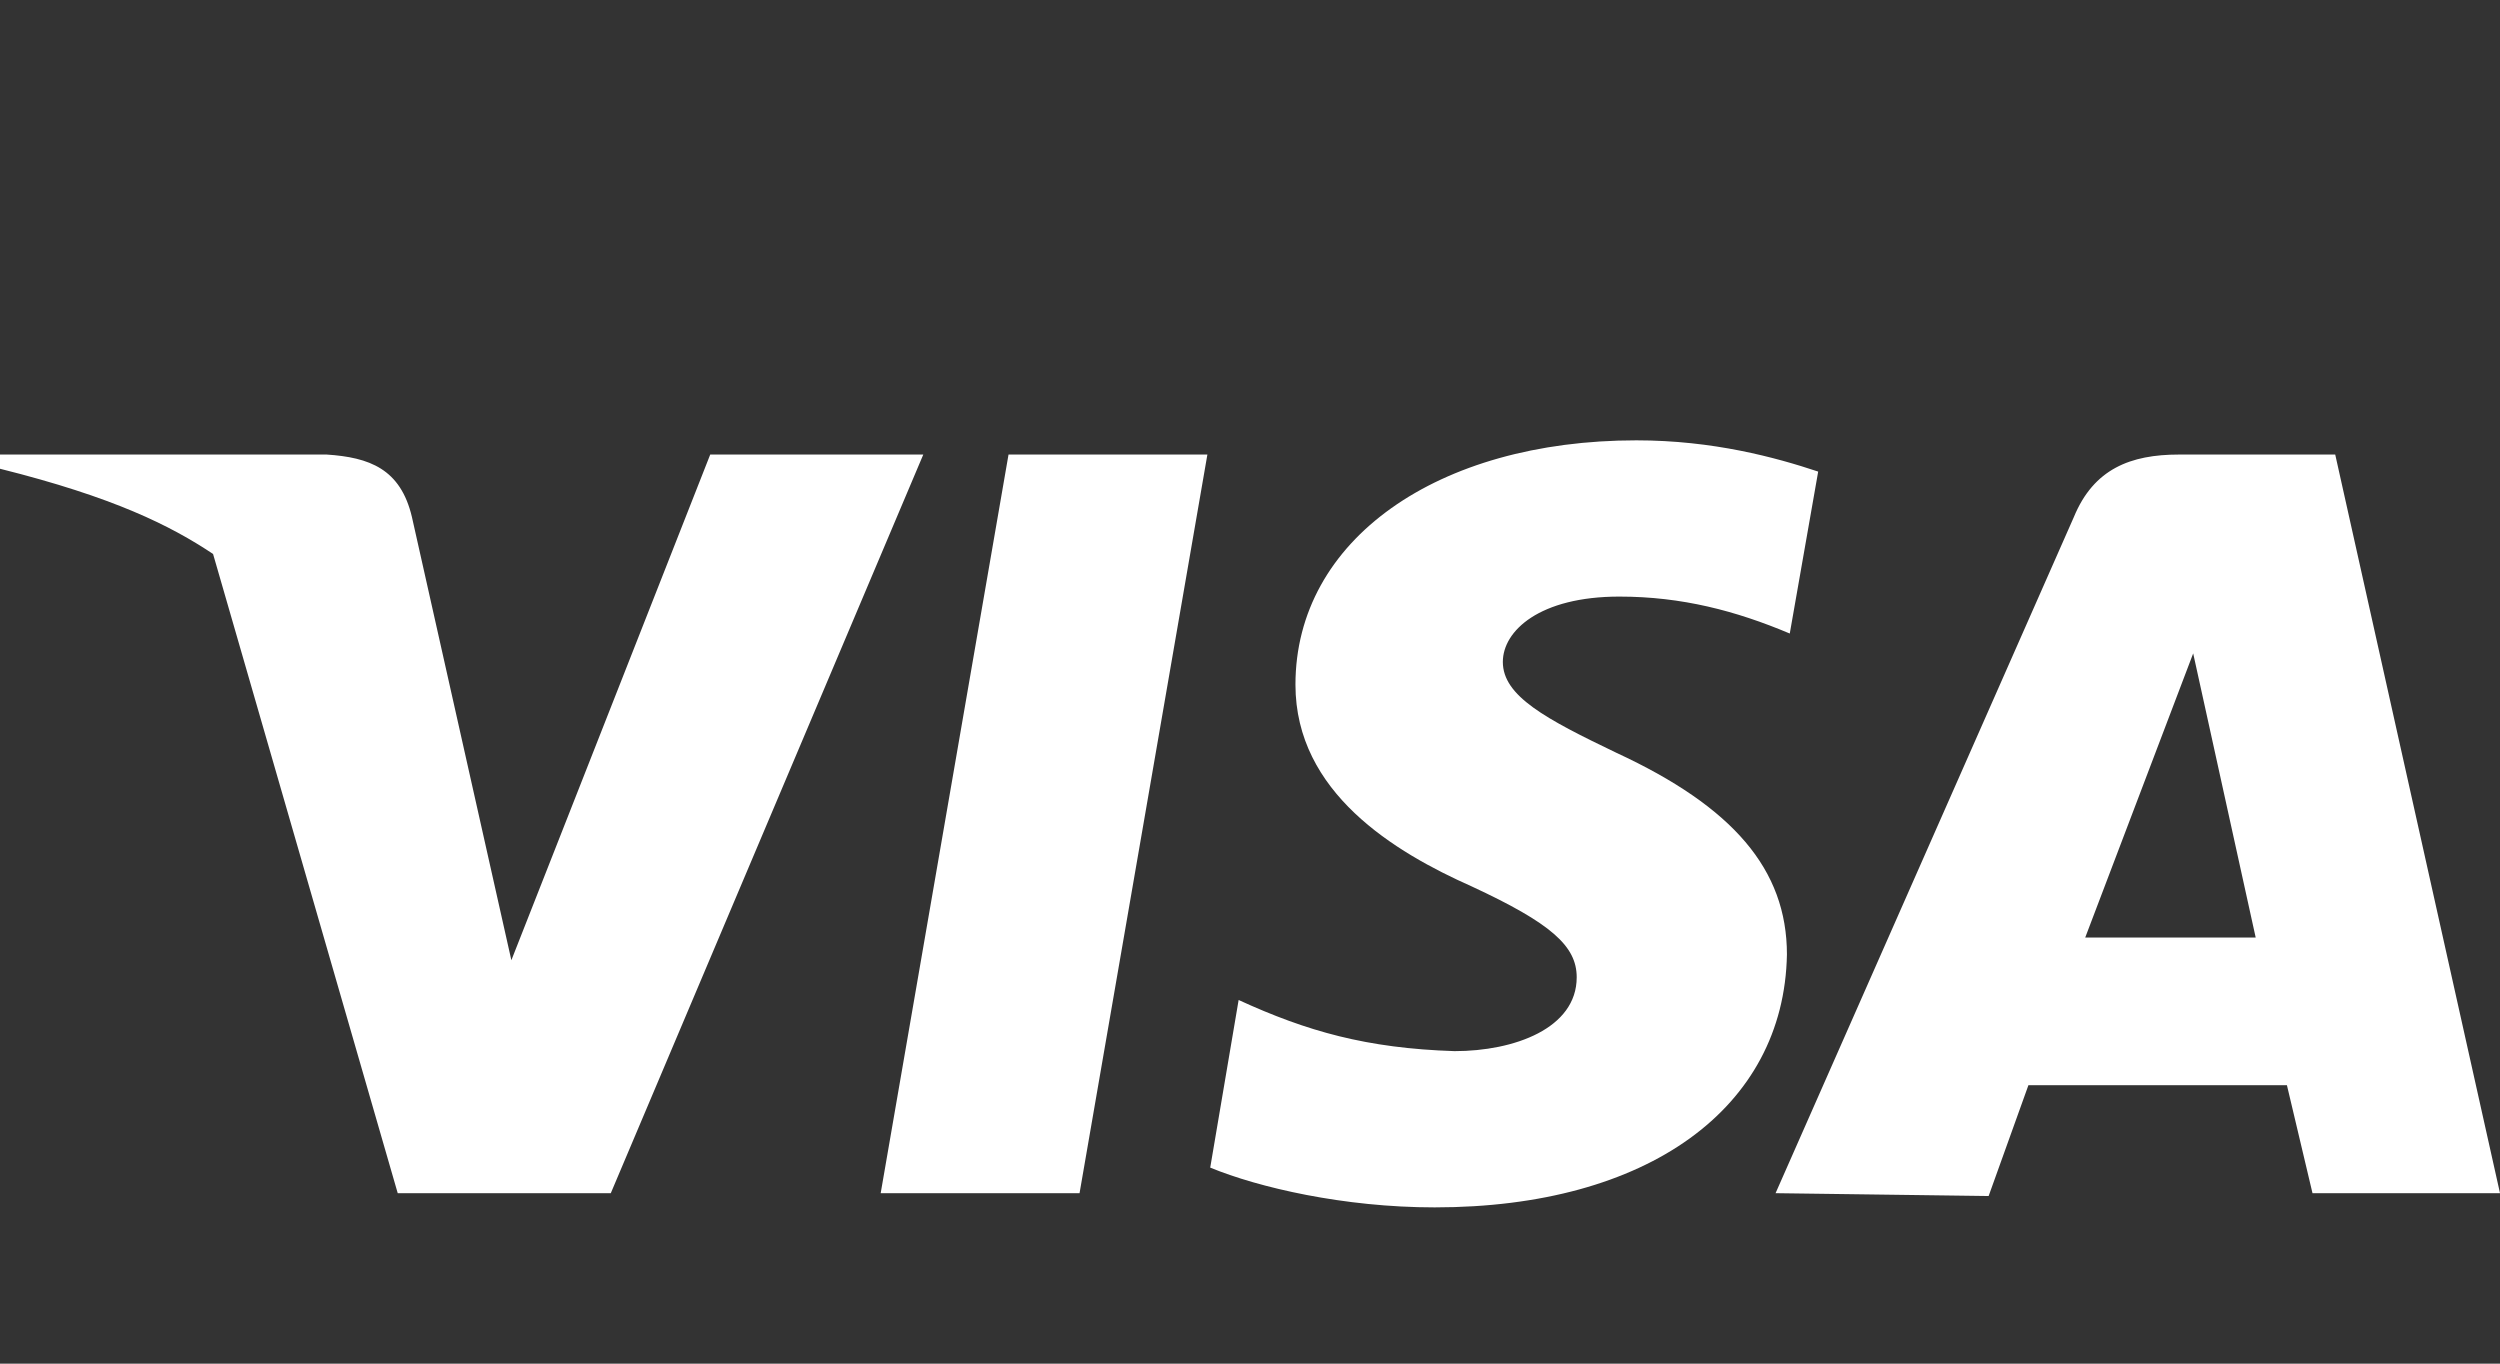 <svg xmlns="http://www.w3.org/2000/svg" viewBox="0 0 88 48">
<rect x="0" y="0" width="88" height="48" fill="#333333" stroke="none"/>
<path fill="#fff" d="M57.6,15.5c-7,0-12,3.5-12,8.6c0,3.8,3.5,5.9,6.2,7.1c2.8,1.3,3.7,2.1,3.7,3.2
	c0,1.8-2.2,2.6-4.3,2.6c-3.1-0.1-5.2-0.7-7.6-1.8l-1,5.9c1.7,0.7,4.7,1.4,7.9,1.4c7.5,0,12.3-3.5,12.4-8.9c0-3-1.9-5.2-6-7.1
	c-2.5-1.2-4-2-4-3.2c0-1.1,1.3-2.3,4.1-2.3c2.2,0,4.1,0.5,6,1.3l1-5.7C62.5,16.1,60.3,15.5,57.6,15.5z M0,16v0.5c4,1,6,2,7.5,3
	L14,42h7.5l11-26H25l-7,17.8l-3.5-15.6c-0.4-1.7-1.5-2.1-3-2.2H0z M35.5,16L31,42h7l4.5-26H35.5z M76.7,16c-1.7,0-3,0.5-3.7,2.2
	L62.5,42l7.5,0.1l1.4-3.9h9.1l0.9,3.8H88l-5.8-26H76.7z M77.2,23l2.2,10h-6L77.2,23z"/>
</svg>